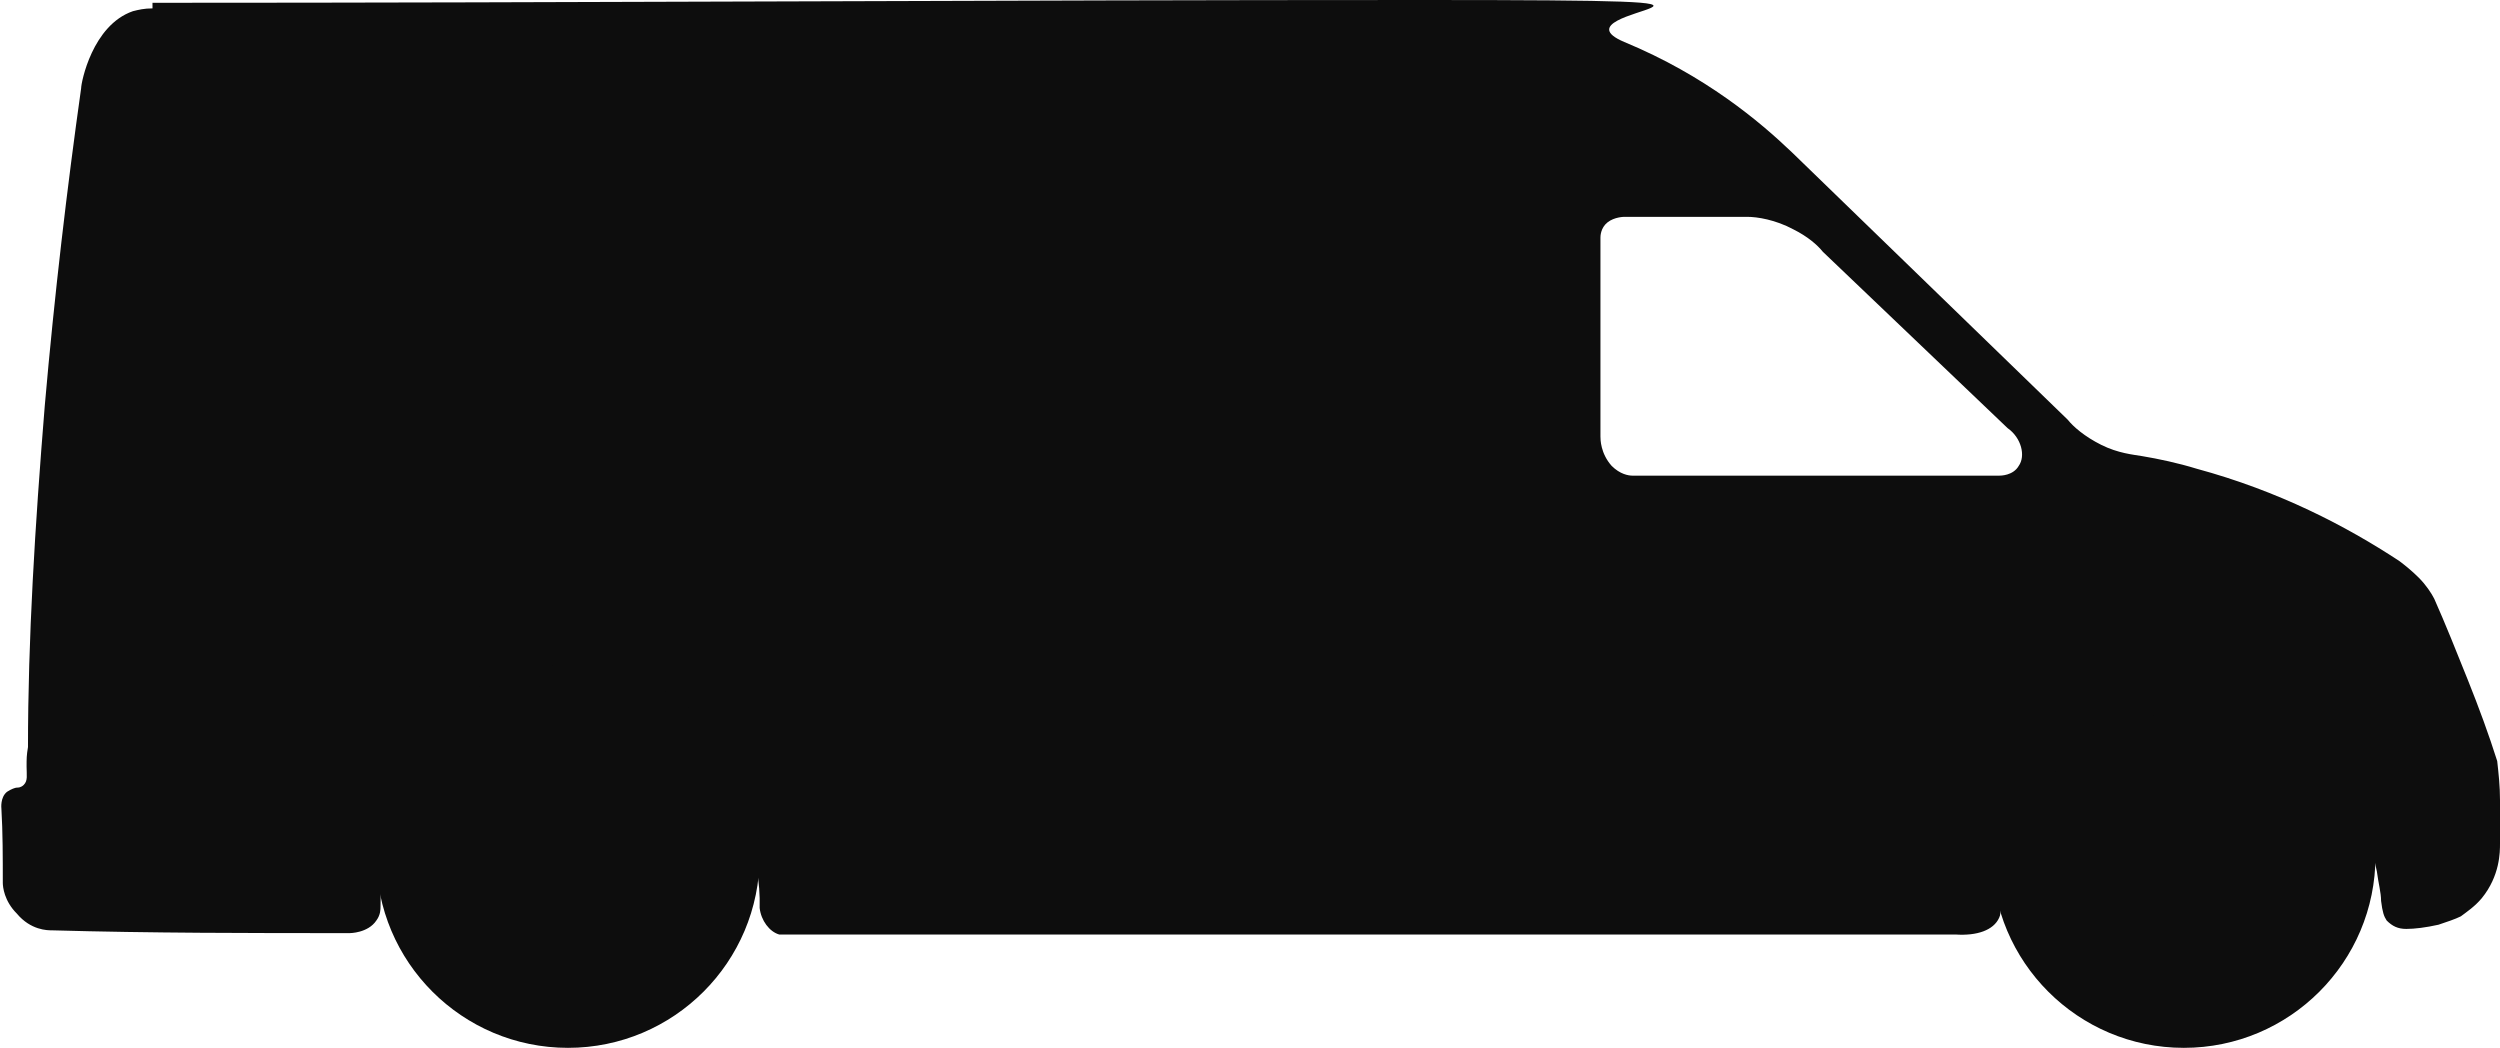 <?xml version="1.0" encoding="UTF-8"?>
<svg id="Layer_2" xmlns="http://www.w3.org/2000/svg" version="1.1" viewBox="0 0 178.7 74.9">
  <!-- Generator: Adobe Illustrator 29.8.1, SVG Export Plug-In . SVG Version: 2.1.1 Build 2)  -->
  <defs>
    <style>
      .st0 {
        fill: #0d0d0d;
      }
    </style>
  </defs>
  <g id="Layer_1-2">
    <g>
      <circle class="st0" cx="156.1" cy="61.2" r="13.7"/>
      <path class="st0" d="M11,.2c30.2,0,60.5-.2,90.7-.2s8.5.5,14.4,3c5.8,2.4,9.7,5.7,12,7.9,6.6,6.4,13.1,12.7,19.7,19.1.4.5,1.2,1.2,2.4,1.8s2.3.7,2.9.8c1.2.2,2.6.5,3.9.9,5.9,1.6,10.7,4.1,14.5,6.6.4.3.9.7,1.4,1.2s.9,1.1,1.1,1.5c.8,1.8,1.6,3.8,2.4,5.8.8,2,1.5,3.9,2.1,5.8.1.9.2,1.8.2,2.8v3.1c0,.6,0,2.3-1.3,3.9-.5.6-1.1,1-1.5,1.3-.4.2-1,.4-1.6.6-.9.2-1.7.3-2.3.3s-1-.2-1.4-.6c-.2-.3-.3-.6-.4-1.4,0-.6-.2-1.3-.3-2.1-1.3-6.7-6.9-11.4-13.1-11.5-7.2,0-13.7,6-13.8,14,0,.4,0,.6-.1.8-.4.9-1.6,1.3-3.1,1.2H56.8c-.2,0-.7,0-1.1,0-.7-.2-1.3-1-1.4-1.9.2-7.5-5.8-13.8-13-14.1-7.6-.3-14.2,6-14.1,14,0,.2,0,.6-.3,1-.6.9-1.9.9-1.9.9-7.1,0-14.2,0-21.3-.2-.3,0-1.5,0-2.5-1.2-.9-.9-1-1.9-1-2.2,0-1.8,0-3.6-.1-5.3,0,0-.1-.8.4-1.2.3-.2.6-.3.7-.3s.3,0,.5-.2c.3-.3.2-.7.2-1.3s0-.8.1-1.4c0-7.7.5-15.8,1.2-24.4.7-8,1.6-15.6,2.6-22.7,0-.4.8-4.5,3.7-5.5.4-.1.8-.2,1.4-.2h0V.2ZM114.4,16.9v14.3c0,.2,0,1.2.8,2.1.6.6,1.2.7,1.5.7h26.2c.1,0,1,0,1.4-.7.5-.7.2-2-.8-2.7-4.4-4.2-8.8-8.4-13.2-12.6-.4-.5-1.1-1.1-2.1-1.6-1.3-.7-2.6-.9-3.3-.9h-8.8s-.7,0-1.2.4-.5,1-.5,1.1h0Z"/>
      <circle class="st0" cx="40.6" cy="61.2" r="13.7"/>
    </g>
  </g>
</svg>